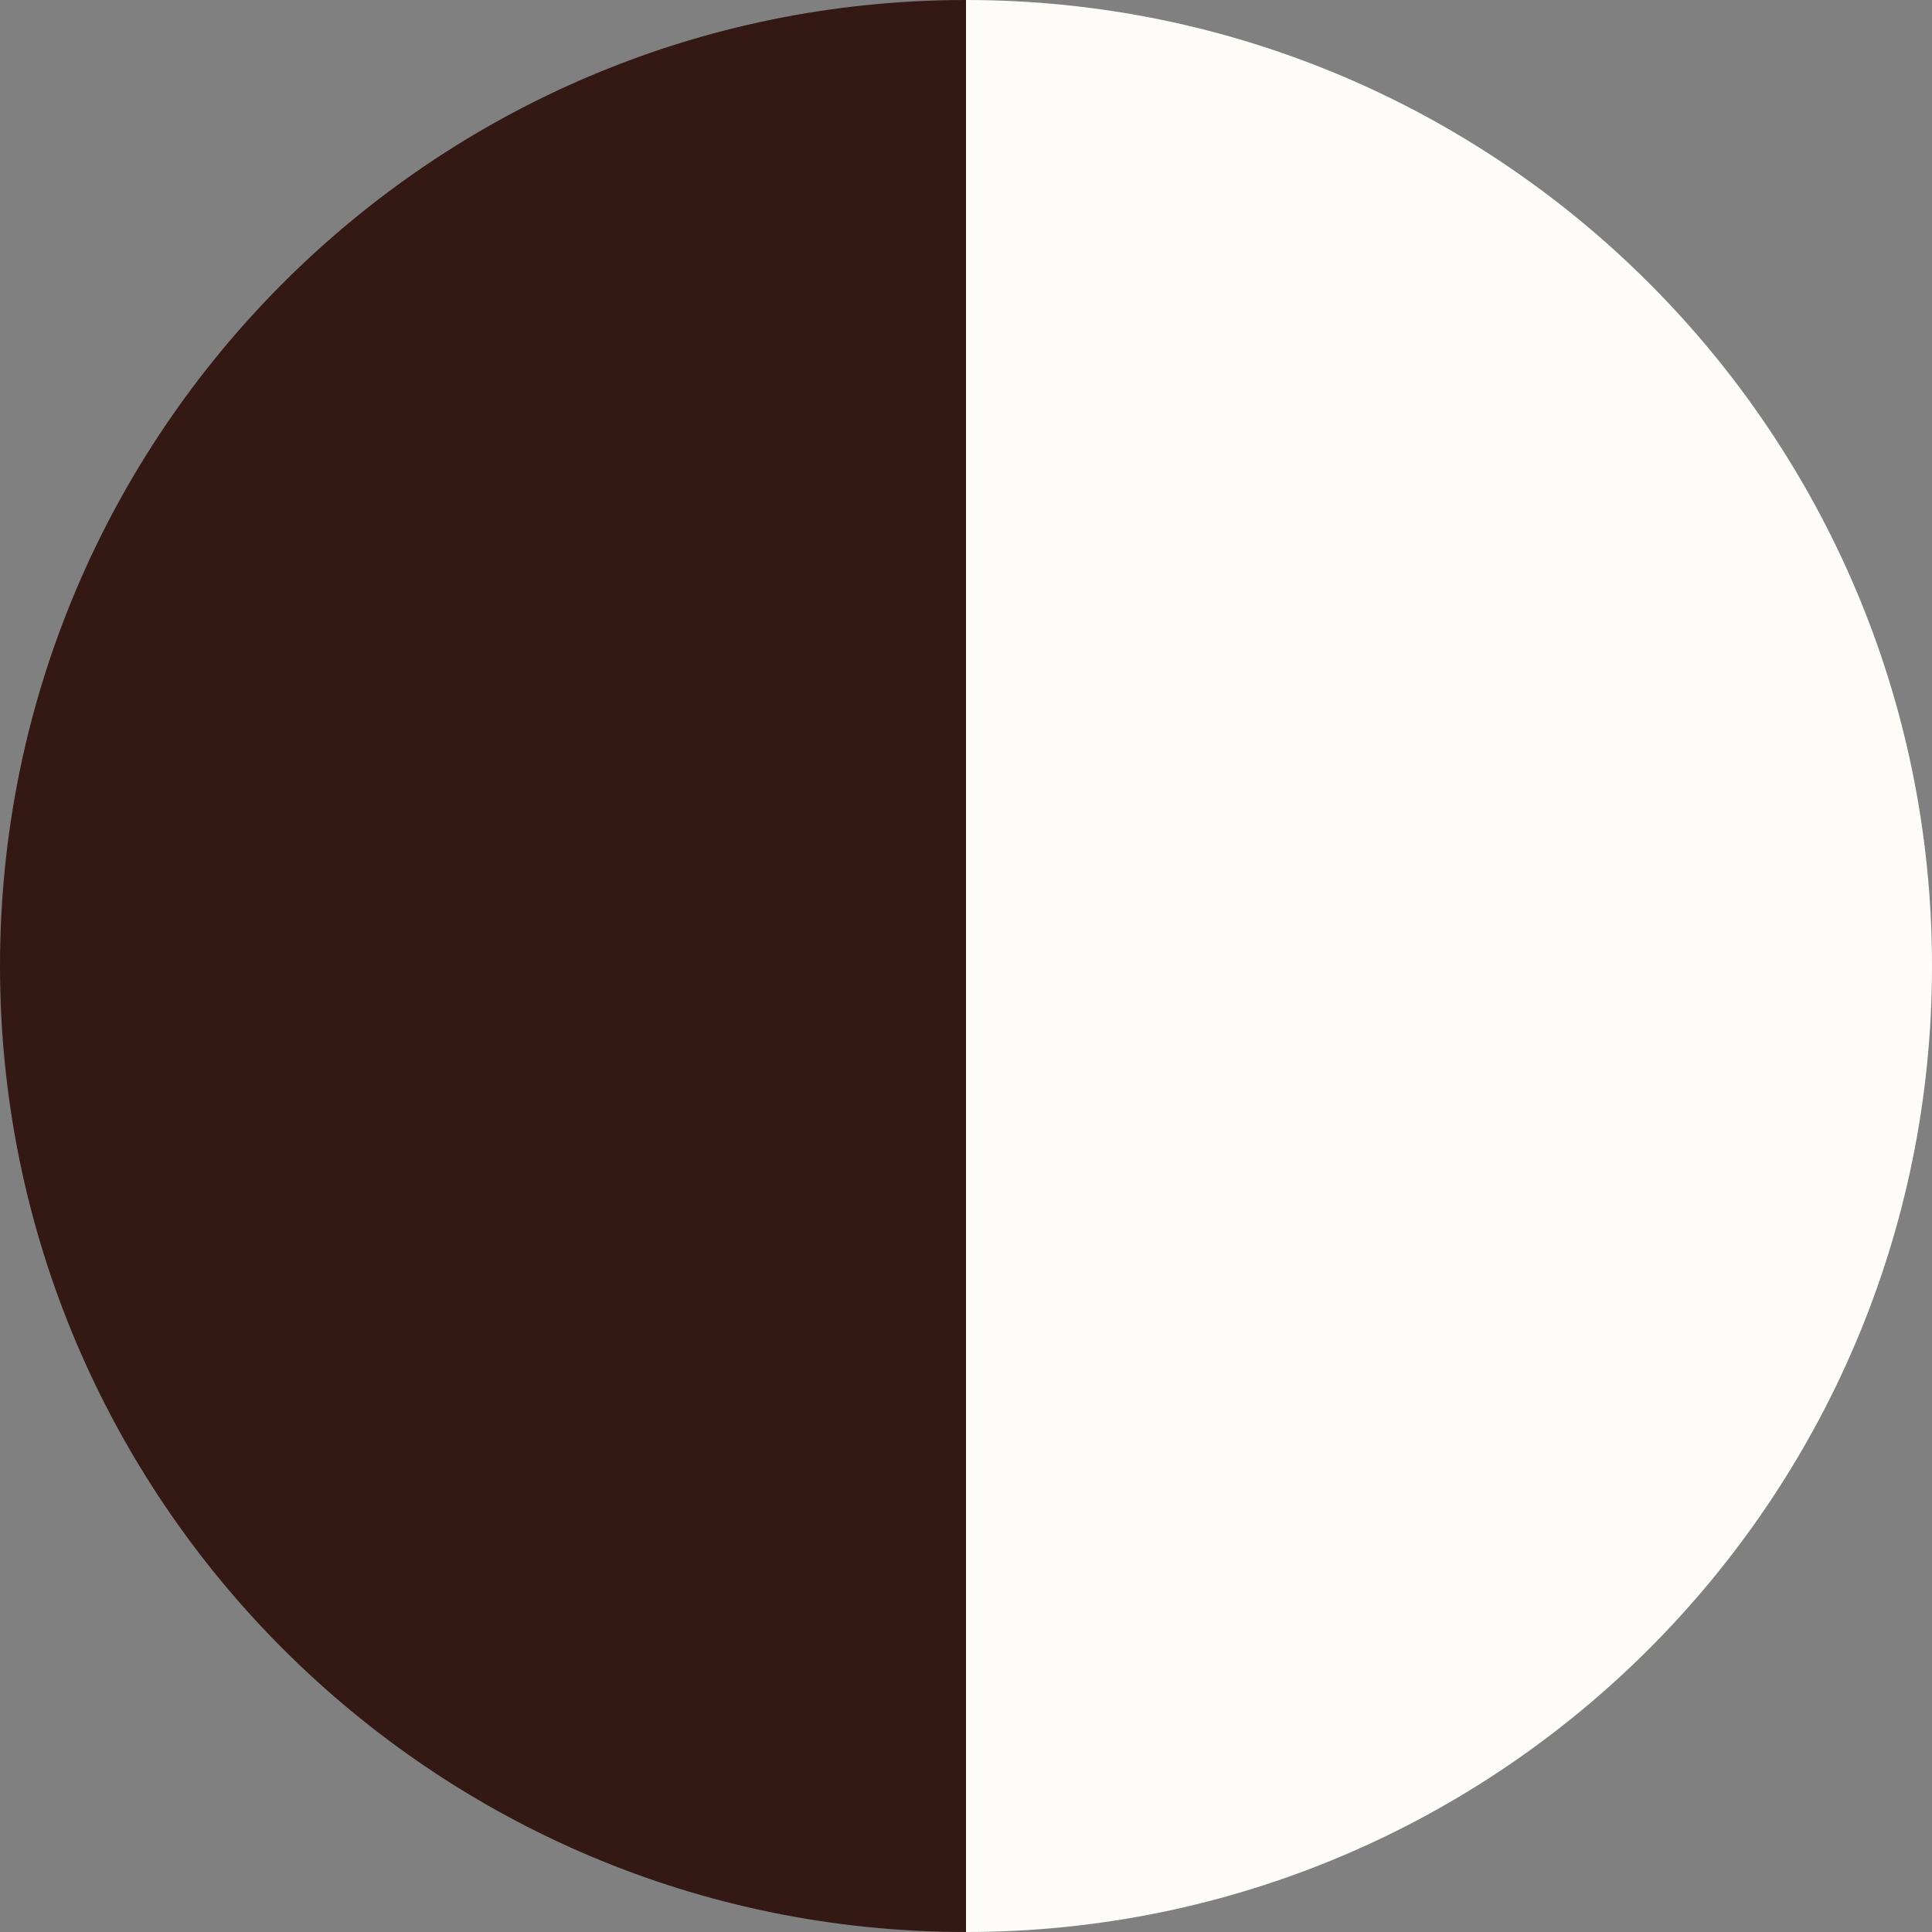 <?xml version="1.0" encoding="UTF-8"?>
<svg id="Capa_1" xmlns="http://www.w3.org/2000/svg" version="1.1" viewBox="0 0 35 35">
  <rect x="0" y="0" width="35" height="35" fill="#808080" stroke="none"/>
  <!-- Generator: Adobe Illustrator 30.0.0, SVG Export Plug-In . SVG Version: 2.1.1 Build 123)  -->
  <defs>
    <style>
      .st0 {
        fill: #fdfcf8;
      }

      .st1 {
        fill: #341813;
      }
    </style>
  </defs>
  <path class="st1" d="M17.5,0C7.84,0,0,7.84,0,17.5s7.84,17.5,17.5,17.5V0Z"/>
  <path class="st0" d="M17.5,35c9.66,0,17.5-7.84,17.5-17.5S27.16,0,17.5,0v35Z"/>
</svg>